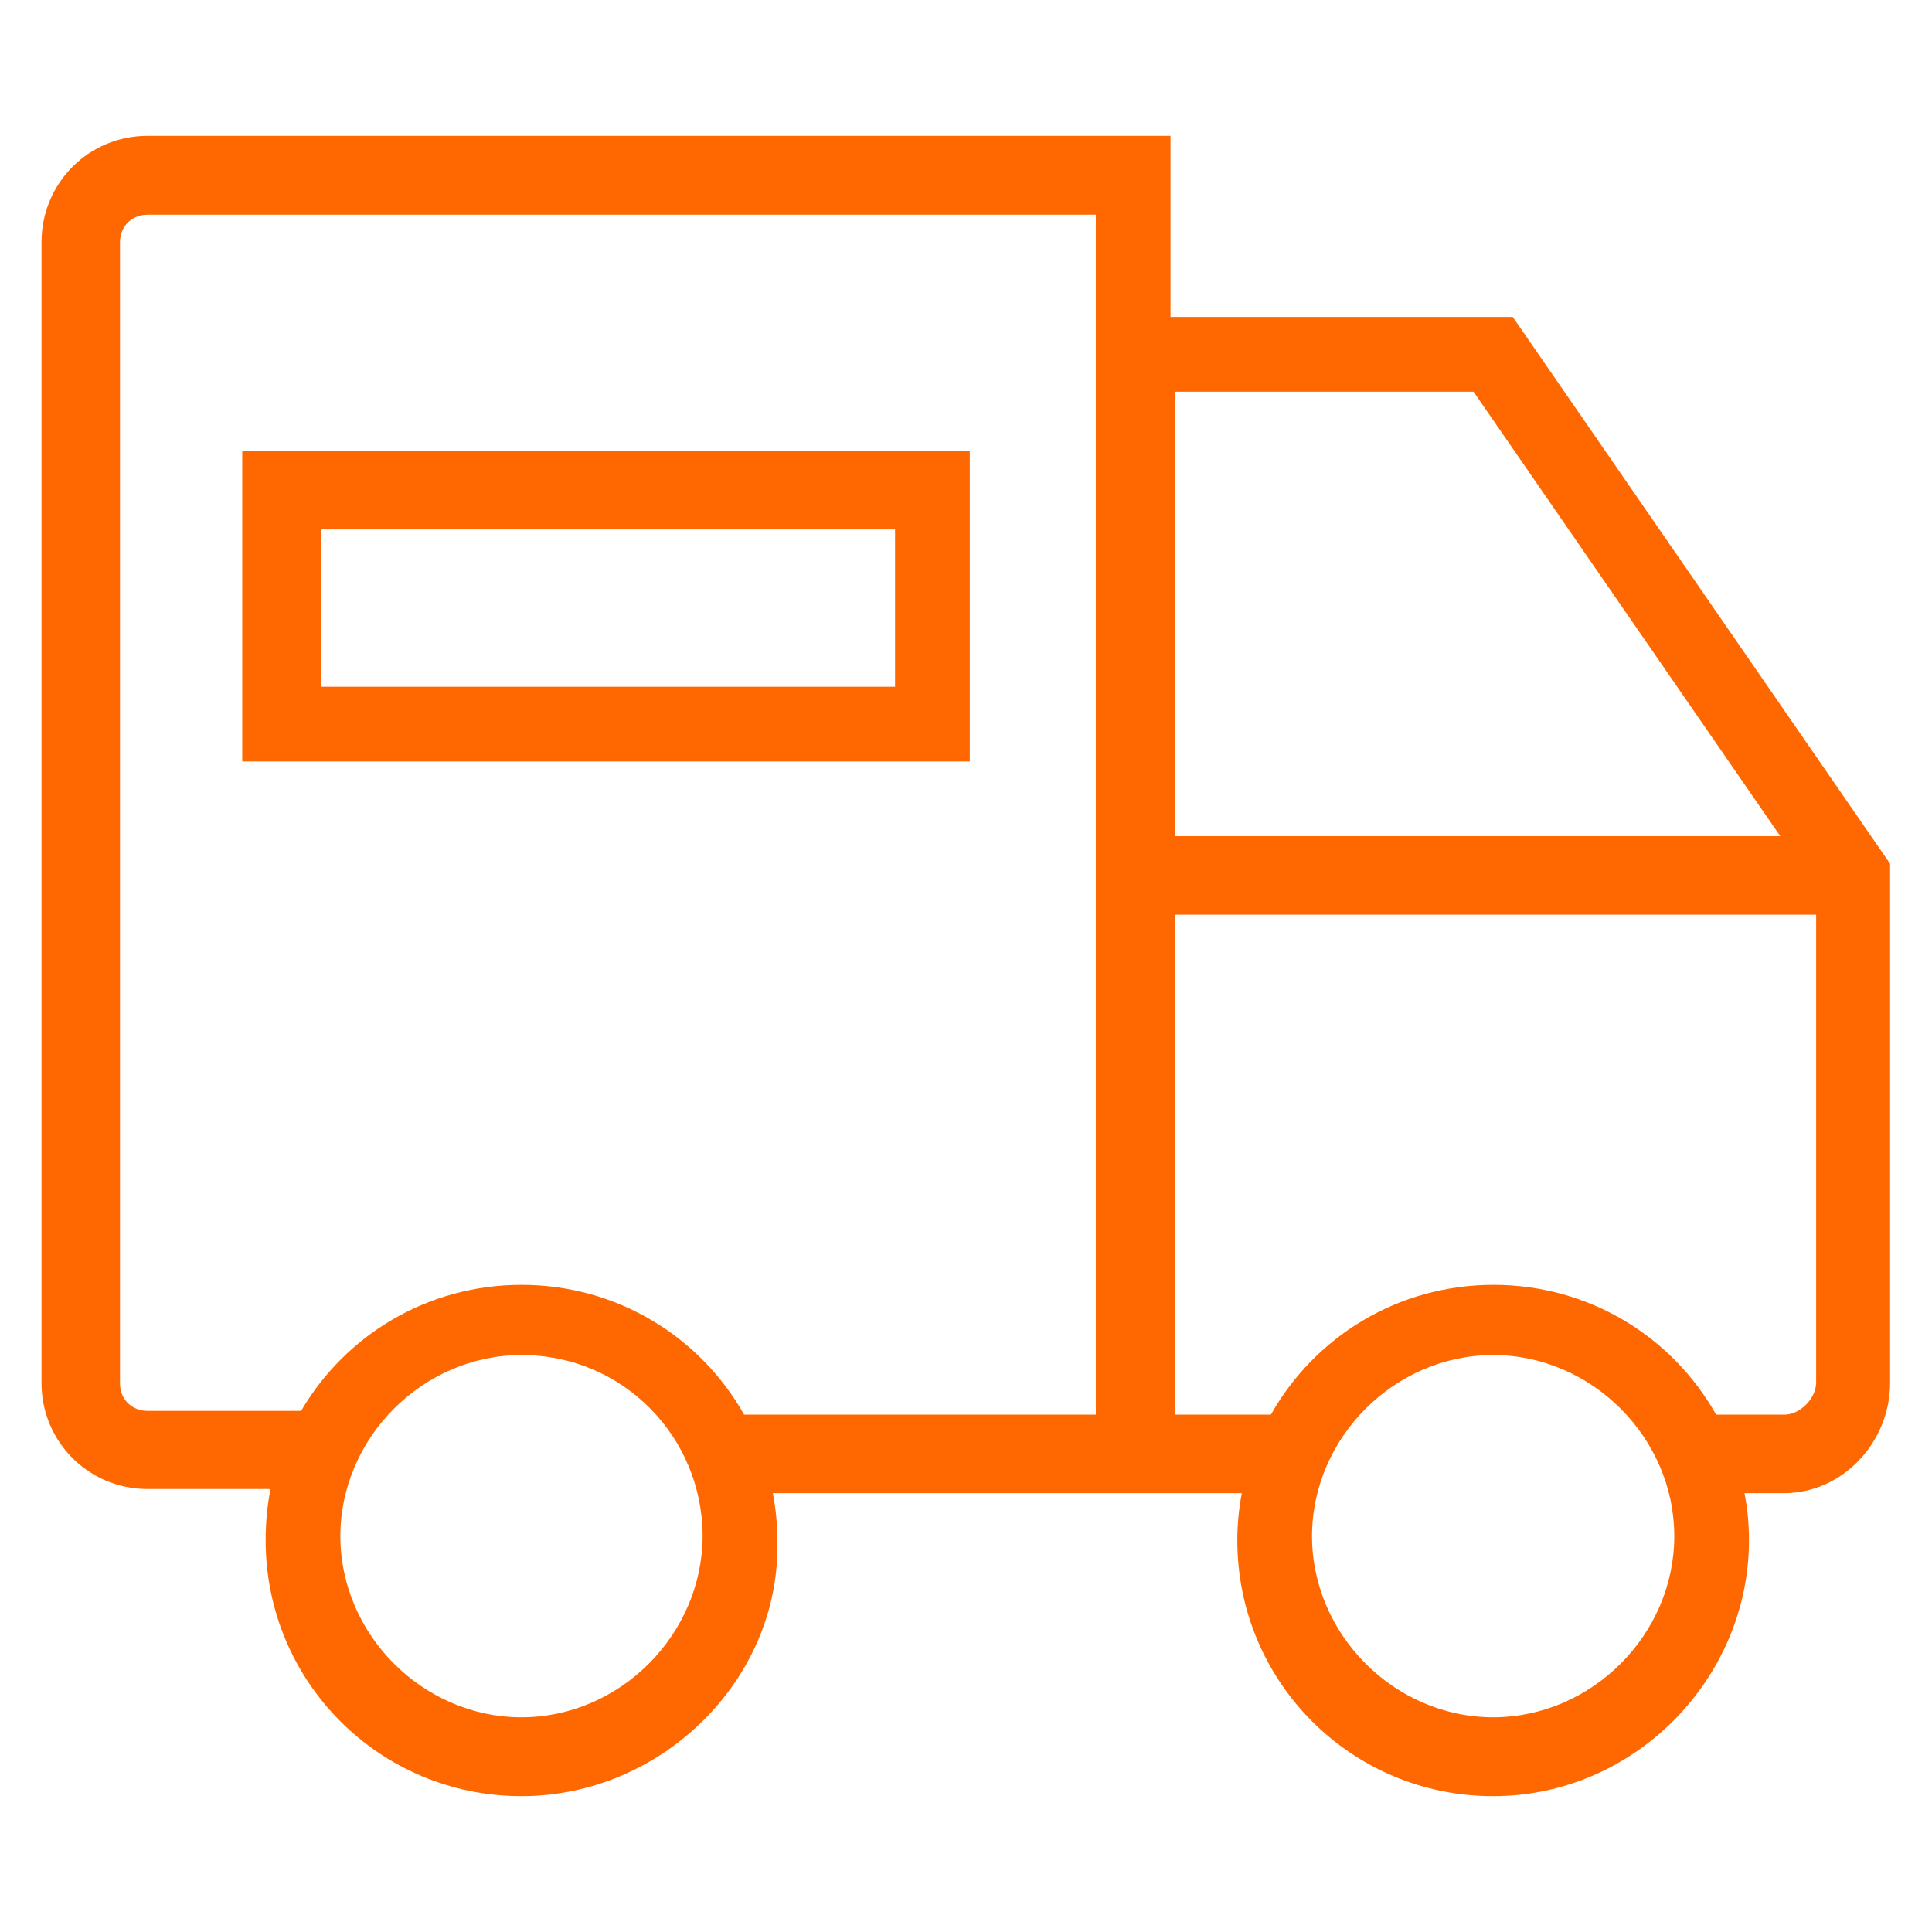 <?xml version="1.0" encoding="UTF-8"?> <svg xmlns="http://www.w3.org/2000/svg" xmlns:xlink="http://www.w3.org/1999/xlink" version="1.1" viewBox="0 0 512 512"><g><g><path d="m400.9,84h-90.7v-48h-271.1c-15.6,0-28.1,12.5-28.1,28.2v302.3c0,15.6 12.5,28.1 28.1,28.1h32.6c-0.9,4.4-1.3,8.9-1.3,13.6 0,37.5 30.2,67.8 67.8,67.8 37.5,0 68.8-31.3 67.8-67.8 0-4.3-0.4-8.5-1.2-12.5h124.3c-0.8,4.1-1.2,8.2-1.2,12.5 0,37.5 30.2,67.8 67.8,67.8s67.8-31.3 67.8-67.8c0-4.3-0.4-8.5-1.2-12.5h10.5c15.6,0 28.1-13.6 28.1-29.2v-137.6l-100-144.9zm-10.4,19.8l81.3,117.8h-160.5v-117.8h79.2zm-252.3,351.3c-26.1,0-48-21.9-48-48 0-26.1 21.9-48 48-48 27.1,0 48,21.9 48,48-0.1,26.1-21.9,48-48,48zm59-80.2c-11.6-20.6-33.6-34.4-59-34.4-25,0-46.7,13.4-58.4,33.4h-40.7c-4.2,0-7.3-3.1-7.3-7.3v-302.4c0-4.2 3.1-7.3 7.3-7.3h251.3v318h-93.2zm198.5,80.2c-26.1,0-48-21.9-48-48 0-26.1 21.9-48 48-48s48,21.9 48,48c0,26.1-21.9,48-48,48zm77.2-80.2h-18.1c-11.6-20.6-33.6-34.4-59-34.4s-47.4,13.8-59,34.4h-25.4v-132.5h169.9v124.1c-0.1,4.2-4.3,8.4-8.4,8.4z" fill="#000000" style="fill: rgb(255, 104, 0);"></path><path d="M64.2,201.8H257v-82.4H64.2V201.8z M85,140.3h152.2V182H85V140.3z" fill="#000000" style="fill: rgb(255, 104, 0);"></path></g></g></svg> 
